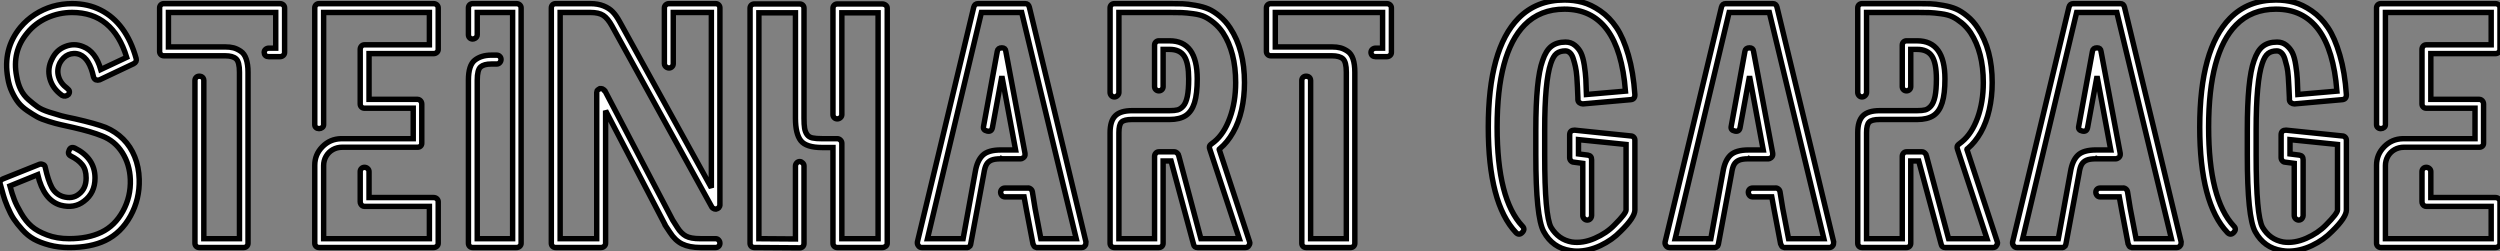 <?xml version="1.0" standalone="no"?>
<svg xmlns="http://www.w3.org/2000/svg" viewBox="-0.034 -45.47 459.274 46.14"><rect x="-0.034" y="-45.47" width="459.274" height="46.14" fill="#808080" stroke="none"/><path d="M12.66 0L12.66 0Q10.70 0 9.02-0.45Q7.34-0.90 6.19-1.54Q5.04-2.18 4.06-3.28Q3.08-4.37 2.49-5.26Q1.90-6.16 1.34-7.50Q0.78-8.85 0.59-9.58Q0.39-10.30 0.06-11.48L0.06-11.48L0-11.65Q-0.17-12.32 0.50-12.60L0.50-12.60L7.22-15.29Q7.50-15.40 7.90-15.23L7.90-15.23Q8.23-15.12 8.29-14.67L8.29-14.67Q8.79-12.38 9.46-11.09Q10.14-9.80 11.54-9.35L11.54-9.35Q13.27-8.85 14.45-9.80L14.45-9.80Q15.79-10.81 15.79-12.77L15.79-12.77Q15.79-14.34 15.06-15.23Q14.34-16.13 12.99-16.80L12.99-16.80Q12.32-17.14 12.66-17.86L12.66-17.86Q12.94-18.59 13.72-18.26L13.72-18.26Q17.42-16.41 17.42-12.77L17.42-12.77Q17.42-10.02 15.40-8.51L15.40-8.51Q13.61-7.11 11.09-7.78L11.09-7.78Q8.01-8.68 6.89-13.38L6.89-13.38L1.79-11.31Q2.18-9.86 2.58-8.82Q2.97-7.78 3.84-6.30Q4.70-4.82 5.77-3.89Q6.83-2.97 8.62-2.30Q10.42-1.62 12.66-1.62L12.66-1.62Q16.13-1.62 18.59-2.80L18.59-2.80Q21.06-3.98 22.54-6.66Q24.02-9.35 23.91-12.49L23.91-12.49Q23.80-15.29 22.43-17.44Q21.06-19.60 18.70-20.50L18.70-20.50Q16.80-21.28 13.38-22.06L13.38-22.06Q11.87-22.40 11.09-22.57Q10.30-22.74 8.93-23.16Q7.56-23.58 6.80-24.00Q6.05-24.42 5.01-25.12Q3.98-25.82 3.36-26.60Q2.74-27.38 2.18-28.56Q1.62-29.74 1.40-31.14L1.40-31.14Q0.45-36.46 3.70-40.43L3.70-40.43Q4.87-41.83 6.38-42.81Q7.90-43.79 9.63-44.30Q11.37-44.80 13.22-44.80L13.22-44.80Q16.13-44.80 18.45-43.62Q20.78-42.45 22.43-40.21Q24.08-37.97 24.98-34.72L24.98-34.72Q25.14-34.10 24.53-33.77L24.53-33.77L18.26-30.80Q17.92-30.69 17.58-30.80L17.58-30.80Q17.25-30.97 17.14-31.36L17.14-31.36Q16.41-34.72 14.62-35.45L14.62-35.45Q14.06-35.67 13.52-35.64Q12.99-35.62 12.52-35.42Q12.04-35.22 11.65-34.83Q11.26-34.44 10.98-33.94L10.98-33.94Q10.36-32.70 10.72-31.42Q11.09-30.13 12.32-29.23L12.32-29.23Q12.99-28.73 12.54-28.11L12.54-28.11Q12.32-27.89 11.98-27.83Q11.65-27.78 11.37-27.94L11.37-27.94Q9.63-29.18 9.13-31.02Q8.62-32.87 9.52-34.61L9.52-34.61Q10.30-36.29 11.96-36.93Q13.61-37.58 15.23-36.90L15.23-36.90Q17.53-36.01 18.48-32.70L18.48-32.70L23.24-34.94Q20.72-43.18 13.22-43.18L13.22-43.18Q10.81-43.18 8.62-42.20Q6.44-41.22 4.98-39.42L4.98-39.42Q2.13-36.01 3.02-31.47L3.02-31.47Q3.25-30.07 3.78-29.01Q4.31-27.94 5.21-27.16Q6.10-26.38 6.86-25.84Q7.62-25.31 9.02-24.86Q10.42-24.42 11.26-24.19Q12.10-23.97 13.78-23.63L13.78-23.63Q17.47-22.79 19.38-22.06L19.38-22.06Q21.22-21.28 22.60-19.91Q23.97-18.54 24.72-16.66Q25.48-14.78 25.54-12.54L25.54-12.54Q25.65-8.90 23.94-5.80Q22.23-2.69 19.32-1.29L19.32-1.29Q16.63 0 12.66 0ZM44.74 0L44.74 0L36.57 0Q36.23 0 36.01-0.22Q35.78-0.45 35.78-0.78L35.78-0.78L35.78-30.69Q35.78-31.02 36.01-31.25Q36.23-31.47 36.57-31.47L36.57-31.47Q36.79-31.47 36.99-31.39Q37.18-31.30 37.30-31.11Q37.41-30.91 37.41-30.69L37.41-30.69L37.41-1.62L43.96-1.62L43.96-32.20Q43.96-34.10 43.34-34.66Q42.73-35.22 41.33-35.22L41.33-35.22L30.07-35.22Q29.74-35.22 29.51-35.45Q29.29-35.67 29.29-36.01L29.29-36.01L29.29-44.02Q29.29-44.35 29.51-44.58Q29.74-44.80 30.07-44.80L30.07-44.80L51.41-44.80Q51.74-44.80 52.00-44.58Q52.25-44.35 52.25-44.02L52.25-44.02L52.25-35.84Q52.25-35.50 52.00-35.28Q51.74-35.06 51.41-35.06L51.41-35.06L49.34-35.06Q49.17-35.06 49-35.11Q48.83-35.17 48.72-35.28Q48.61-35.39 48.55-35.53Q48.50-35.67 48.50-35.84L48.50-35.84Q48.50-36.18 48.75-36.40Q49-36.62 49.34-36.62L49.34-36.62L50.62-36.62L50.62-43.18L30.91-43.18L30.91-36.85L41.33-36.85Q42.22-36.85 42.87-36.68Q43.51-36.51 44.18-36.06Q44.86-35.62 45.19-34.64Q45.53-33.66 45.53-32.20L45.53-32.20L45.53-0.78Q45.53-0.45 45.30-0.22Q45.08 0 44.74 0ZM79.63 0L79.63 0L58.58 0Q58.24 0 58.02-0.22Q57.79-0.45 57.79-0.78L57.79-0.78L57.79-15.06L57.79-15.12Q57.79-17.08 59.19-18.51Q60.59-19.94 62.61-19.99L62.61-19.99L62.72-19.99L75.88-19.99L75.88-25.59L66.92-25.59Q66.58-25.59 66.36-25.82Q66.14-26.04 66.14-26.38L66.14-26.38L66.14-36.40Q66.14-36.74 66.36-36.99Q66.58-37.24 66.92-37.24L66.92-37.24L78.85-37.24L78.85-43.18L59.42-43.18L59.42-22.57Q59.42-22.23 59.16-22.04Q58.91-21.84 58.58-21.84Q58.24-21.84 58.02-22.04Q57.79-22.23 57.79-22.57L57.79-22.57L57.79-44.02Q57.79-44.35 58.02-44.58Q58.24-44.80 58.58-44.80L58.58-44.80L79.63-44.80Q79.97-44.80 80.22-44.58Q80.47-44.35 80.47-44.02L80.47-44.02L80.47-36.40Q80.47-36.06 80.22-35.84Q79.97-35.62 79.63-35.62L79.63-35.62L67.76-35.62L67.76-27.22L76.66-27.22Q76.89-27.22 77.06-27.10Q77.22-26.99 77.34-26.80Q77.45-26.60 77.45-26.38L77.45-26.38L77.45-19.15Q77.45-18.82 77.22-18.62Q77-18.42 76.66-18.42L76.66-18.42L62.83-18.42Q61.88-18.42 61.10-17.98Q60.31-17.53 59.86-16.74Q59.42-15.96 59.42-15.06L59.42-15.06L59.42-15.01L59.42-1.62L78.85-1.62L78.85-7.56L66.92-7.56Q66.70-7.56 66.53-7.67Q66.36-7.78 66.25-7.98Q66.14-8.18 66.14-8.40L66.14-8.40L66.14-13.94Q66.14-14.28 66.36-14.50Q66.58-14.73 66.92-14.73Q67.26-14.73 67.51-14.50Q67.76-14.28 67.76-13.94L67.76-13.94L67.76-9.18L79.63-9.18Q79.97-9.18 80.22-8.96Q80.47-8.74 80.47-8.40L80.47-8.40L80.47-0.78Q80.47-0.45 80.22-0.22Q79.97 0 79.63 0ZM94.86 0L94.86 0L86.80 0Q86.46 0 86.24-0.22Q86.02-0.45 86.02-0.78L86.02-0.78L86.02-30.74Q86.02-33.49 87.19-34.41Q88.37-35.34 90.22-35.34L90.22-35.34L91.22-35.34Q91.56-35.34 91.78-35.11Q92.01-34.89 92.01-34.55Q92.01-34.22 91.78-33.96Q91.56-33.71 91.22-33.71L91.22-33.71L90.22-33.71Q88.87-33.71 88.26-33.18Q87.64-32.65 87.64-30.74L87.64-30.74L87.64-1.62L94.14-1.62L94.14-43.18L87.64-43.18L87.64-39.09Q87.64-38.86 87.53-38.70Q87.42-38.53 87.22-38.42Q87.02-38.30 86.80-38.30L86.80-38.30Q86.46-38.30 86.24-38.53Q86.02-38.75 86.02-39.09L86.02-39.09L86.02-44.02Q86.02-44.35 86.24-44.58Q86.46-44.80 86.80-44.80L86.80-44.80L94.86-44.80Q95.20-44.80 95.45-44.58Q95.70-44.35 95.70-44.02L95.70-44.02L95.70-0.78Q95.70-0.45 95.45-0.22Q95.20 0 94.86 0ZM108.42-43.18L108.42-43.18L102.87-43.18L102.87-1.62L109.59-1.62L109.59-28.34L109.59-28.50Q109.59-28.62 109.65-28.78L109.65-28.78Q109.76-28.95 109.87-29.01L109.87-29.01Q110.15-29.18 110.15-29.18L110.15-29.18L110.49-29.18Q110.60-29.18 110.77-29.06L110.77-29.06Q110.94-29.01 110.99-28.84L110.99-28.84L111.10-28.78L123.54-5.04L124.43-3.64Q125.10-2.58 125.97-2.10Q126.84-1.62 128.63-1.62L128.63-1.62L131.43-1.62Q131.77-1.62 131.99-1.37Q132.22-1.12 132.22-0.78Q132.22-0.45 131.99-0.22Q131.77 0 131.43 0L131.43 0L128.63 0Q126.62 0 125.30-0.64Q123.98-1.29 123.03-2.80L123.03-2.80L122.14-4.14L122.14-4.20L111.22-25.14L111.22-0.78Q111.22-0.45 110.96-0.22Q110.71 0 110.38 0L110.38 0L102.03 0Q101.70 0 101.47-0.22Q101.25-0.45 101.25-0.78L101.25-0.78L101.25-44.02Q101.25-44.35 101.47-44.58Q101.70-44.80 102.03-44.80L102.03-44.80L108.42-44.80Q109.82-44.80 110.85-44.38Q111.89-43.96 112.53-43.29Q113.18-42.62 113.79-41.50L113.79-41.50L130.65-10.98L130.65-43.18L123.65-43.18L123.65-33.77Q123.65-33.43 123.42-33.21Q123.20-32.98 122.86-32.98L122.86-32.98Q122.64-32.98 122.44-33.10Q122.25-33.21 122.14-33.38Q122.02-33.54 122.02-33.77L122.02-33.77L122.02-44.02Q122.02-44.35 122.28-44.58Q122.53-44.80 122.86-44.80L122.86-44.80L131.43-44.80Q131.77-44.80 131.99-44.58Q132.22-44.35 132.22-44.02L132.22-44.02L132.22-7.90L132.22-7.73Q132.22-7.62 132.10-7.45L132.10-7.45Q132.05-7.28 131.88-7.22L131.88-7.22Q131.88-7.22 131.82-7.17L131.82-7.17Q131.66-7.06 131.60-7.06L131.60-7.06L131.38-7.06Q131.21-7.06 131.04-7.17L131.04-7.17Q130.82-7.28 130.76-7.39L130.76-7.39L130.70-7.50L112.39-40.71Q111.61-42.11 110.80-42.64Q109.98-43.18 108.42-43.18ZM146.89 0.06L146.89 0.06L146.83 0.06L138.54 0Q138.21 0 137.98-0.22Q137.76-0.45 137.76-0.78L137.76-0.78L137.76-43.96Q137.76-44.30 137.98-44.52Q138.21-44.74 138.54-44.74L138.54-44.74L146.89-44.74Q147.22-44.74 147.45-44.52Q147.67-44.30 147.67-43.96L147.67-43.96L147.67-23.74Q147.67-22.57 147.78-21.90Q147.90-21.22 148.23-20.75Q148.57-20.27 149.21-20.13Q149.86-19.99 150.98-19.99L150.98-19.99L153.78-19.99Q154.11-19.99 154.36-19.74Q154.62-19.49 154.62-19.15L154.62-19.15L154.62-1.62L161.28-1.62L161.28-43.12L154.62-43.12L154.62-24.42Q154.62-24.08 154.36-23.86Q154.11-23.63 153.78-23.63Q153.44-23.63 153.22-23.86Q152.99-24.08 152.99-24.42L152.99-24.42L152.99-43.96Q152.99-44.30 153.22-44.52Q153.44-44.74 153.78-44.74L153.78-44.74L162.06-44.74Q162.40-44.74 162.68-44.52Q162.96-44.30 162.96-43.96L162.96-43.96L162.96-0.78Q162.96-0.45 162.68-0.22Q162.40 0 162.06 0L162.06 0L153.78 0Q153.44 0 153.22-0.22Q152.99-0.45 152.99-0.78L152.99-0.78L152.99-18.37L150.98-18.37Q148.06-18.37 147.08-19.63Q146.10-20.89 146.10-23.74L146.10-23.74L146.10-43.12L139.38-43.12L139.38-1.62L146.10-1.57L146.10-14.95Q146.10-15.29 146.33-15.54Q146.55-15.79 146.89-15.79L146.89-15.79Q147.06-15.79 147.20-15.71Q147.34-15.62 147.45-15.51Q147.56-15.40 147.62-15.26Q147.67-15.12 147.67-14.95L147.67-14.95L147.67-0.78Q147.67-0.39 147.45-0.17Q147.22 0.06 146.89 0.06ZM195.55-17.30L199.47-1.01Q199.47-0.50 199.30-0.34L199.30-0.34Q199.08 0 198.69 0L198.69 0L190.57 0L190.34 0Q190.29 0 190.15-0.08Q190.01-0.17 190.01-0.17L190.01-0.17Q189.90-0.28 189.84-0.45L189.84-0.45Q189.84-0.45 189.78-0.56Q189.73-0.67 189.73-0.67L189.73-0.67L188.55-6.83L188.10-9.30L184.58-9.30Q184.35-9.30 184.18-9.41Q184.02-9.52 183.90-9.72Q183.79-9.91 183.79-10.14L183.79-10.14Q183.79-10.47 184.02-10.70Q184.24-10.92 184.58-10.92L184.58-10.92L188.72-10.92Q189-10.98 189.28-10.78Q189.56-10.58 189.62-10.25L189.62-10.25L190.12-7.17L191.18-1.62L197.68-1.62L193.98-16.91L187.66-43.18L180.26-43.18L173.99-16.91L170.35-1.62L176.90-1.62L179.14-13.94Q179.48-15.96 180.49-16.94Q181.50-17.92 183.85-17.92L183.85-17.92L183.90-17.92L184.02-17.92L186.54-17.92L184.02-31.47L182.28-22.01Q182.11-21.22 181.33-21.39L181.33-21.39Q180.49-21.56 180.66-22.29L180.66-22.29L183.18-36.06Q183.29-36.68 184.02-36.68L184.02-36.68Q184.69-36.68 184.74-36.06L184.74-36.06L188.27-17.30L188.27-17.19L188.27-16.91Q188.27-16.86 188.19-16.74Q188.10-16.63 188.10-16.63L188.10-16.63Q188.05-16.52 187.82-16.41L187.82-16.41Q187.66-16.30 187.54-16.30L187.54-16.30L187.43-16.30L184.02-16.30L183.90-16.35L183.85-16.30Q182.67-16.30 182.08-16.04Q181.50-15.79 181.19-15.26Q180.88-14.73 180.71-13.61L180.71-13.61L178.30-0.67Q178.30-0.67 178.28-0.56Q178.25-0.45 178.25-0.45L178.25-0.45Q178.19-0.22 178.02-0.17L178.02-0.17Q177.86 0 177.74 0L177.74 0L177.52 0L169.29 0Q168.90 0 168.67-0.34L168.67-0.34Q168.45-0.62 168.50-1.01L168.50-1.01L172.42-17.30L178.86-44.18Q179.03-44.80 179.65-44.80L179.65-44.80L188.33-44.80Q188.89-44.80 189.06-44.18L189.06-44.18L195.55-17.30ZM228.76 0L228.76 0L219.97 0Q219.35 0 219.24-0.56L219.24-0.56L215.10-15.90L213.64-15.90L213.64-0.78Q213.64-0.45 213.42-0.22Q213.19 0 212.86 0L212.86 0L204.68 0Q204.34 0 204.12-0.22Q203.90-0.45 203.90-0.78L203.90-0.78L203.90-21.11Q203.90-23.24 204.85-24.19Q205.80-25.14 207.93-25.14L207.93-25.14L214.82-25.14Q215.77-25.14 216.30-25.28Q216.83-25.42 217.34-25.98Q217.84-26.54 218.09-27.75Q218.34-28.95 218.34-30.97L218.34-30.97Q218.34-33.88 217.53-35.14Q216.72-36.40 214.82-36.40L214.82-36.40L213.64-36.40L213.64-29.57Q213.64-29.23 213.42-29.01Q213.19-28.78 212.86-28.78Q212.52-28.78 212.30-29.01Q212.07-29.23 212.07-29.57L212.07-29.57L212.07-37.18Q212.07-37.52 212.30-37.74Q212.52-37.97 212.86-37.97L212.86-37.97L214.82-37.97Q219.91-37.97 219.91-30.97L219.91-30.97Q219.91-28.22 219.41-26.60Q218.90-24.98 217.81-24.25Q216.72-23.52 214.82-23.52L214.82-23.52L207.93-23.52Q206.47-23.52 206.00-23.04Q205.52-22.57 205.52-21.11L205.52-21.11L205.52-1.62L212.07-1.62L212.07-16.74Q212.07-17.08 212.30-17.33Q212.52-17.58 212.86-17.58L212.86-17.58L215.71-17.58Q215.99-17.58 216.27-17.30L216.27-17.30Q216.50-17.08 216.50-16.91L216.50-16.91L220.58-1.62L227.64-1.62L222.21-18.09Q222.15-18.20 222.15-18.48L222.15-18.48Q222.15-18.76 222.54-19.04L222.54-19.04Q222.54-19.04 223.05-19.43L223.05-19.43Q224.84-20.89 225.90-23.80Q226.97-26.71 226.97-30.30L226.97-30.30Q226.97-35.90 224.62-39.48L224.62-39.48Q223.89-40.54 222.99-41.27Q222.10-42 221.28-42.39Q220.47-42.78 219.18-42.95Q217.90-43.12 217.11-43.15Q216.33-43.18 214.82-43.18L214.82-43.18L205.52-43.18L205.52-28.50Q205.52-28.17 205.27-27.92Q205.02-27.66 204.68-27.66Q204.34-27.66 204.12-27.92Q203.90-28.17 203.90-28.50L203.90-28.50L203.90-44.02Q203.90-44.35 204.12-44.58Q204.34-44.80 204.68-44.80L204.68-44.80L214.82-44.80Q216.33-44.80 217.22-44.77Q218.12-44.74 219.55-44.49Q220.98-44.24 221.96-43.82Q222.94-43.40 224.03-42.50Q225.12-41.61 225.96-40.32L225.96-40.32Q228.59-36.34 228.59-30.30L228.59-30.30Q228.59-27.66 228.06-25.31Q227.53-22.96 226.49-21.14Q225.46-19.32 224.11-18.20L224.11-18.20Q224.06-18.14 224-18.12Q223.94-18.09 223.94-18.03L223.94-18.03L229.54-1.01Q229.66-0.73 229.38-0.34L229.38-0.34Q229.21 0 228.76 0ZM248.08 0L248.08 0L239.90 0Q239.57 0 239.34-0.22Q239.12-0.45 239.12-0.78L239.12-0.78L239.12-30.69Q239.12-31.02 239.34-31.25Q239.57-31.47 239.90-31.47L239.90-31.47Q240.13-31.47 240.32-31.39Q240.52-31.30 240.63-31.11Q240.74-30.91 240.74-30.69L240.74-30.69L240.74-1.62L247.30-1.62L247.30-32.20Q247.30-34.10 246.68-34.66Q246.06-35.22 244.66-35.22L244.66-35.22L233.41-35.22Q233.07-35.22 232.85-35.45Q232.62-35.67 232.62-36.01L232.62-36.01L232.62-44.02Q232.62-44.35 232.85-44.58Q233.07-44.80 233.41-44.80L233.41-44.80L254.74-44.80Q255.08-44.80 255.33-44.58Q255.58-44.35 255.58-44.02L255.58-44.02L255.58-35.84Q255.58-35.50 255.33-35.28Q255.08-35.06 254.74-35.06L254.74-35.06L252.67-35.06Q252.50-35.06 252.34-35.11Q252.17-35.17 252.06-35.28Q251.94-35.39 251.89-35.53Q251.83-35.67 251.83-35.84L251.83-35.84Q251.83-36.18 252.08-36.40Q252.34-36.62 252.67-36.62L252.67-36.62L253.96-36.62L253.96-43.18L234.25-43.18L234.25-36.85L244.66-36.85Q245.56-36.85 246.20-36.68Q246.85-36.51 247.52-36.06Q248.19-35.62 248.53-34.64Q248.86-33.66 248.86-32.20L248.86-32.20L248.86-0.78Q248.86-0.45 248.64-0.22Q248.42 0 248.08 0Z" fill="white" stroke="black" transform="scale(1,1)"/><path d="M289.62 0.67L289.62 0.67Q289.17 0.67 288.44 0.56L288.44 0.56Q285.19 0.06 283.57-2.91L283.57-2.91Q282.11-5.54 282.11-16.97L282.11-16.97L282.11-17.19L282.11-21.67Q282.11-30.91 283.35-34.33L283.35-34.33Q283.96-36.18 284.97-36.96Q285.98-37.74 287.55-37.74L287.55-37.74L287.60-37.74Q288.55-37.74 289.28-37.16Q290.01-36.57 290.40-35.76Q290.79-34.94 291.02-33.49Q291.24-32.03 291.30-30.94Q291.35-29.85 291.41-28.11L291.41-28.11L298.58-28.73Q297.40-43.79 287.38-43.79L287.38-43.79Q282.90-43.79 280.04-40.88L280.04-40.88Q275.00-35.73 275.00-22.12L275.00-22.12Q275.00-8.85 279.65-3.92L279.65-3.92Q280.21-3.36 279.59-2.74L279.59-2.74Q279.03-2.18 278.47-2.74L278.47-2.74Q273.38-8.12 273.38-22.12L273.38-22.12Q273.38-36.46 278.92-42.11L278.92-42.11Q282.23-45.47 287.38-45.47L287.38-45.47Q289.11-45.47 290.68-45.05Q292.25-44.63 293.96-43.46Q295.67-42.28 296.93-40.40Q298.19-38.53 299.11-35.36Q300.03-32.20 300.31-28.06L300.31-28.06Q300.31-27.22 299.53-27.16L299.53-27.16L290.74-26.38Q290.46-26.38 290.12-26.60L290.12-26.60Q289.84-26.82 289.84-27.22L289.84-27.22L289.84-27.50Q289.79-28.67 289.76-29.43Q289.73-30.18 289.65-31.33Q289.56-32.48 289.39-33.21Q289.23-33.94 289.00-34.66Q288.78-35.39 288.39-35.76Q287.99-36.12 287.55-36.12L287.55-36.12Q286.54-36.12 285.92-35.64Q285.31-35.17 284.86-33.82L284.86-33.82Q283.74-30.52 283.74-21.62L283.74-21.62L283.74-17.19L283.74-16.97Q283.74-5.82 284.91-3.70L284.91-3.70Q285.59-2.58 286.54-1.90Q287.49-1.23 288.72-1.01L288.72-1.01Q290.74-0.73 292.92-1.68Q295.11-2.63 296.56-4.14L296.56-4.14Q298.69-6.27 298.69-6.89L298.69-6.89L298.69-18.93L289.95-19.82L289.95-17.19L291.69-16.97Q292.36-16.86 292.36-16.13L292.36-16.13L292.36-5.88Q292.36-5.66 292.25-5.46Q292.14-5.26 291.97-5.15Q291.80-5.04 291.58-5.04L291.58-5.04Q291.24-5.04 290.99-5.29Q290.74-5.54 290.74-5.88L290.74-5.88L290.74-15.46L289.06-15.68Q288.78-15.68 288.55-15.93Q288.33-16.18 288.33-16.52L288.33-16.52L288.33-20.72Q288.33-21.17 288.61-21.39L288.61-21.39Q288.83-21.56 289.23-21.56L289.23-21.56L299.53-20.50Q299.87-20.50 300.09-20.27Q300.31-20.05 300.31-19.71L300.31-19.71L300.31-6.89Q300.31-5.54 297.68-2.97L297.68-2.97Q296.17-1.40 293.99-0.36Q291.80 0.67 289.62 0.67ZM332.91-17.30L336.83-1.01Q336.83-0.50 336.66-0.34L336.66-0.34Q336.43 0 336.04 0L336.04 0L327.92 0L327.70 0Q327.64 0 327.50-0.08Q327.36-0.17 327.36-0.17L327.36-0.17Q327.25-0.28 327.19-0.45L327.19-0.45Q327.19-0.45 327.14-0.56Q327.08-0.67 327.08-0.67L327.08-0.67L325.91-6.83L325.46-9.30L321.93-9.30Q321.71-9.30 321.54-9.41Q321.37-9.52 321.26-9.72Q321.15-9.91 321.15-10.14L321.15-10.14Q321.15-10.47 321.37-10.70Q321.59-10.92 321.93-10.92L321.93-10.92L326.07-10.92Q326.35-10.98 326.63-10.78Q326.91-10.58 326.97-10.25L326.97-10.25L327.47-7.17L328.54-1.62L335.03-1.62L331.34-16.91L325.01-43.18L317.62-43.18L311.35-16.91L307.71-1.62L314.26-1.62L316.50-13.94Q316.83-15.96 317.84-16.94Q318.85-17.92 321.20-17.92L321.20-17.92L321.26-17.92L321.37-17.92L323.89-17.92L321.37-31.47L319.63-22.01Q319.47-21.22 318.68-21.39L318.68-21.39Q317.84-21.56 318.01-22.29L318.01-22.29L320.53-36.06Q320.64-36.68 321.37-36.68L321.37-36.68Q322.04-36.68 322.10-36.06L322.10-36.06L325.63-17.30L325.63-17.19L325.63-16.91Q325.63-16.86 325.54-16.74Q325.46-16.63 325.46-16.63L325.46-16.63Q325.40-16.52 325.18-16.41L325.18-16.41Q325.01-16.30 324.90-16.30L324.90-16.30L324.79-16.30L321.37-16.30L321.26-16.35L321.20-16.30Q320.03-16.30 319.44-16.04Q318.85-15.79 318.54-15.26Q318.23-14.73 318.07-13.61L318.07-13.61L315.66-0.67Q315.66-0.67 315.63-0.56Q315.60-0.45 315.60-0.45L315.60-0.45Q315.55-0.22 315.38-0.17L315.38-0.17Q315.21 0 315.10 0L315.10 0L314.87 0L306.64 0Q306.25 0 306.03-0.34L306.03-0.34Q305.80-0.62 305.86-1.01L305.86-1.01L309.78-17.30L316.22-44.18Q316.39-44.80 317.00-44.80L317.00-44.80L325.68-44.80Q326.24-44.80 326.41-44.18L326.41-44.18L332.91-17.30ZM366.11 0L366.11 0L357.32 0Q356.71 0 356.59-0.56L356.59-0.56L352.45-15.90L350.99-15.90L350.99-0.78Q350.99-0.45 350.77-0.22Q350.55 0 350.21 0L350.21 0L342.03 0Q341.70 0 341.47-0.22Q341.25-0.45 341.25-0.78L341.25-0.78L341.25-21.11Q341.25-23.24 342.20-24.19Q343.15-25.14 345.28-25.14L345.28-25.14L352.17-25.14Q353.12-25.14 353.65-25.28Q354.19-25.42 354.69-25.98Q355.19-26.54 355.45-27.75Q355.70-28.95 355.70-30.97L355.70-30.97Q355.70-33.88 354.89-35.14Q354.07-36.40 352.17-36.40L352.17-36.40L350.99-36.40L350.99-29.57Q350.99-29.23 350.77-29.01Q350.55-28.78 350.21-28.78Q349.87-28.78 349.65-29.01Q349.43-29.23 349.43-29.57L349.43-29.57L349.43-37.18Q349.43-37.52 349.65-37.74Q349.87-37.97 350.21-37.97L350.21-37.97L352.17-37.97Q357.27-37.97 357.27-30.97L357.27-30.97Q357.27-28.22 356.76-26.60Q356.26-24.98 355.17-24.25Q354.07-23.52 352.17-23.52L352.17-23.52L345.28-23.52Q343.83-23.52 343.35-23.04Q342.87-22.57 342.87-21.11L342.87-21.11L342.87-1.62L349.43-1.62L349.43-16.74Q349.43-17.08 349.65-17.33Q349.87-17.58 350.21-17.58L350.21-17.58L353.07-17.58Q353.35-17.58 353.63-17.30L353.63-17.30Q353.85-17.08 353.85-16.91L353.85-16.91L357.94-1.62L364.99-1.62L359.56-18.09Q359.51-18.20 359.51-18.48L359.51-18.48Q359.51-18.76 359.90-19.04L359.90-19.04Q359.90-19.04 360.40-19.43L360.40-19.43Q362.19-20.89 363.26-23.80Q364.32-26.71 364.32-30.30L364.32-30.30Q364.32-35.90 361.97-39.48L361.97-39.48Q361.24-40.54 360.35-41.27Q359.45-42 358.64-42.39Q357.83-42.78 356.54-42.95Q355.25-43.12 354.47-43.15Q353.68-43.18 352.17-43.18L352.17-43.18L342.87-43.18L342.87-28.50Q342.87-28.17 342.62-27.92Q342.37-27.66 342.03-27.66Q341.70-27.66 341.47-27.92Q341.25-28.17 341.25-28.50L341.25-28.50L341.25-44.02Q341.25-44.35 341.47-44.58Q341.70-44.80 342.03-44.80L342.03-44.80L352.17-44.80Q353.68-44.80 354.58-44.77Q355.47-44.74 356.90-44.49Q358.33-44.24 359.31-43.82Q360.29-43.40 361.38-42.50Q362.47-41.61 363.31-40.32L363.31-40.32Q365.95-36.34 365.95-30.30L365.95-30.30Q365.95-27.66 365.41-25.31Q364.88-22.96 363.85-21.14Q362.81-19.32 361.47-18.20L361.47-18.20Q361.41-18.14 361.35-18.12Q361.30-18.09 361.30-18.03L361.30-18.03L366.90-1.01Q367.01-0.73 366.73-0.34L366.73-0.34Q366.56 0 366.11 0ZM396.75-17.30L400.67-1.01Q400.67-0.50 400.50-0.34L400.50-0.34Q400.27 0 399.88 0L399.88 0L391.76 0L391.54 0Q391.48 0 391.34-0.08Q391.20-0.17 391.20-0.17L391.20-0.17Q391.09-0.28 391.03-0.45L391.03-0.45Q391.03-0.45 390.98-0.56Q390.92-0.67 390.92-0.67L390.92-0.67L389.75-6.83L389.30-9.30L385.77-9.30Q385.55-9.30 385.38-9.41Q385.21-9.52 385.10-9.72Q384.99-9.91 384.99-10.14L384.99-10.14Q384.99-10.47 385.21-10.70Q385.43-10.92 385.77-10.92L385.77-10.92L389.91-10.92Q390.19-10.98 390.47-10.78Q390.75-10.58 390.81-10.25L390.81-10.25L391.31-7.17L392.38-1.62L398.87-1.62L395.18-16.91L388.85-43.18L381.46-43.18L375.19-16.91L371.55-1.62L378.10-1.62L380.34-13.94Q380.67-15.96 381.68-16.94Q382.69-17.92 385.04-17.92L385.04-17.92L385.10-17.92L385.21-17.92L387.73-17.92L385.21-31.47L383.47-22.01Q383.31-21.22 382.52-21.39L382.52-21.39Q381.68-21.56 381.85-22.29L381.85-22.29L384.37-36.06Q384.48-36.68 385.21-36.68L385.21-36.68Q385.88-36.68 385.94-36.06L385.94-36.06L389.47-17.30L389.47-17.19L389.47-16.91Q389.47-16.86 389.38-16.74Q389.30-16.63 389.30-16.63L389.30-16.63Q389.24-16.52 389.02-16.41L389.02-16.41Q388.85-16.30 388.74-16.30L388.74-16.30L388.63-16.30L385.21-16.30L385.10-16.35L385.04-16.30Q383.87-16.30 383.28-16.04Q382.69-15.79 382.38-15.26Q382.07-14.73 381.91-13.61L381.91-13.61L379.50-0.67Q379.50-0.67 379.47-0.56Q379.44-0.45 379.44-0.45L379.44-0.45Q379.39-0.22 379.22-0.17L379.22-0.17Q379.05 0 378.94 0L378.94 0L378.71 0L370.48 0Q370.09 0 369.87-0.34L369.87-0.34Q369.64-0.62 369.70-1.01L369.70-1.01L373.62-17.30L380.06-44.18Q380.23-44.80 380.84-44.80L380.84-44.80L389.52-44.80Q390.08-44.80 390.25-44.18L390.25-44.18L396.75-17.30ZM420.32 0.67L420.32 0.67Q419.87 0.67 419.15 0.56L419.15 0.56Q415.90 0.06 414.27-2.91L414.27-2.91Q412.82-5.54 412.82-16.97L412.82-16.97L412.82-17.19L412.82-21.67Q412.82-30.91 414.05-34.33L414.05-34.33Q414.67-36.18 415.67-36.96Q416.68-37.74 418.25-37.74L418.25-37.74L418.31-37.74Q419.26-37.74 419.99-37.16Q420.71-36.57 421.11-35.76Q421.50-34.94 421.72-33.49Q421.95-32.03 422.00-30.94Q422.06-29.85 422.11-28.11L422.11-28.11L429.28-28.73Q428.11-43.79 418.08-43.79L418.08-43.79Q413.60-43.79 410.75-40.88L410.75-40.88Q405.71-35.73 405.71-22.12L405.71-22.12Q405.71-8.85 410.35-3.92L410.35-3.92Q410.91-3.36 410.30-2.74L410.30-2.74Q409.74-2.18 409.18-2.74L409.18-2.74Q404.08-8.12 404.08-22.12L404.08-22.12Q404.08-36.46 409.63-42.11L409.63-42.11Q412.93-45.47 418.08-45.47L418.08-45.47Q419.82-45.47 421.39-45.05Q422.95-44.63 424.66-43.46Q426.37-42.28 427.63-40.40Q428.89-38.53 429.81-35.36Q430.74-32.20 431.02-28.06L431.02-28.06Q431.02-27.22 430.23-27.16L430.23-27.16L421.44-26.38Q421.16-26.38 420.83-26.60L420.83-26.60Q420.55-26.82 420.55-27.22L420.55-27.22L420.55-27.50Q420.49-28.67 420.46-29.43Q420.43-30.18 420.35-31.33Q420.27-32.48 420.10-33.21Q419.93-33.94 419.71-34.66Q419.48-35.39 419.09-35.76Q418.70-36.12 418.25-36.12L418.25-36.12Q417.24-36.12 416.63-35.64Q416.01-35.17 415.56-33.82L415.56-33.82Q414.44-30.52 414.44-21.62L414.44-21.62L414.44-17.19L414.44-16.97Q414.44-5.82 415.62-3.70L415.62-3.70Q416.29-2.58 417.24-1.90Q418.19-1.23 419.43-1.01L419.43-1.01Q421.44-0.73 423.63-1.68Q425.81-2.63 427.27-4.14L427.27-4.14Q429.39-6.27 429.39-6.89L429.39-6.89L429.39-18.93L420.66-19.82L420.66-17.19L422.39-16.97Q423.07-16.86 423.07-16.13L423.07-16.13L423.07-5.88Q423.07-5.66 422.95-5.46Q422.84-5.26 422.67-5.15Q422.51-5.04 422.28-5.04L422.28-5.04Q421.95-5.04 421.69-5.29Q421.44-5.54 421.44-5.88L421.44-5.88L421.44-15.46L419.76-15.68Q419.48-15.68 419.26-15.93Q419.03-16.18 419.03-16.52L419.03-16.52L419.03-20.72Q419.03-21.17 419.31-21.39L419.31-21.39Q419.54-21.56 419.93-21.56L419.93-21.56L430.23-20.50Q430.57-20.50 430.79-20.27Q431.02-20.05 431.02-19.71L431.02-19.71L431.02-6.89Q431.02-5.54 428.39-2.97L428.39-2.97Q426.87-1.40 424.69-0.36Q422.51 0.67 420.32 0.67ZM458.40 0L458.40 0L437.35 0Q437.01 0 436.79-0.22Q436.56-0.45 436.56-0.78L436.56-0.78L436.56-15.06L436.56-15.12Q436.56-17.08 437.96-18.51Q439.36-19.94 441.38-19.99L441.38-19.99L441.49-19.99L454.65-19.99L454.65-25.59L445.69-25.59Q445.35-25.59 445.13-25.82Q444.91-26.04 444.91-26.38L444.91-26.38L444.91-36.40Q444.91-36.74 445.13-36.99Q445.35-37.24 445.69-37.24L445.69-37.24L457.62-37.24L457.62-43.18L438.19-43.18L438.19-22.57Q438.19-22.23 437.93-22.04Q437.68-21.84 437.35-21.84Q437.01-21.84 436.79-22.04Q436.56-22.23 436.56-22.57L436.56-22.57L436.56-44.02Q436.56-44.35 436.79-44.58Q437.01-44.80 437.35-44.80L437.35-44.80L458.40-44.80Q458.74-44.80 458.99-44.58Q459.24-44.35 459.24-44.02L459.24-44.02L459.24-36.40Q459.24-36.06 458.99-35.84Q458.74-35.62 458.40-35.62L458.40-35.62L446.53-35.62L446.53-27.22L455.43-27.22Q455.66-27.22 455.83-27.10Q455.99-26.99 456.11-26.80Q456.22-26.60 456.22-26.38L456.22-26.38L456.22-19.15Q456.22-18.82 455.99-18.62Q455.77-18.42 455.43-18.42L455.43-18.42L441.60-18.42Q440.65-18.42 439.87-17.98Q439.08-17.53 438.63-16.74Q438.19-15.96 438.19-15.06L438.19-15.06L438.19-15.01L438.19-1.62L457.62-1.62L457.62-7.56L445.69-7.56Q445.47-7.56 445.30-7.67Q445.13-7.78 445.02-7.98Q444.91-8.18 444.91-8.40L444.91-8.40L444.91-13.94Q444.91-14.28 445.13-14.50Q445.35-14.73 445.69-14.73Q446.03-14.73 446.28-14.50Q446.53-14.28 446.53-13.94L446.53-13.94L446.53-9.18L458.40-9.18Q458.74-9.18 458.99-8.96Q459.24-8.74 459.24-8.40L459.24-8.40L459.24-0.78Q459.24-0.45 458.99-0.22Q458.74 0 458.40 0Z" fill="white" stroke="black" transform="scale(1,1)"/></svg>